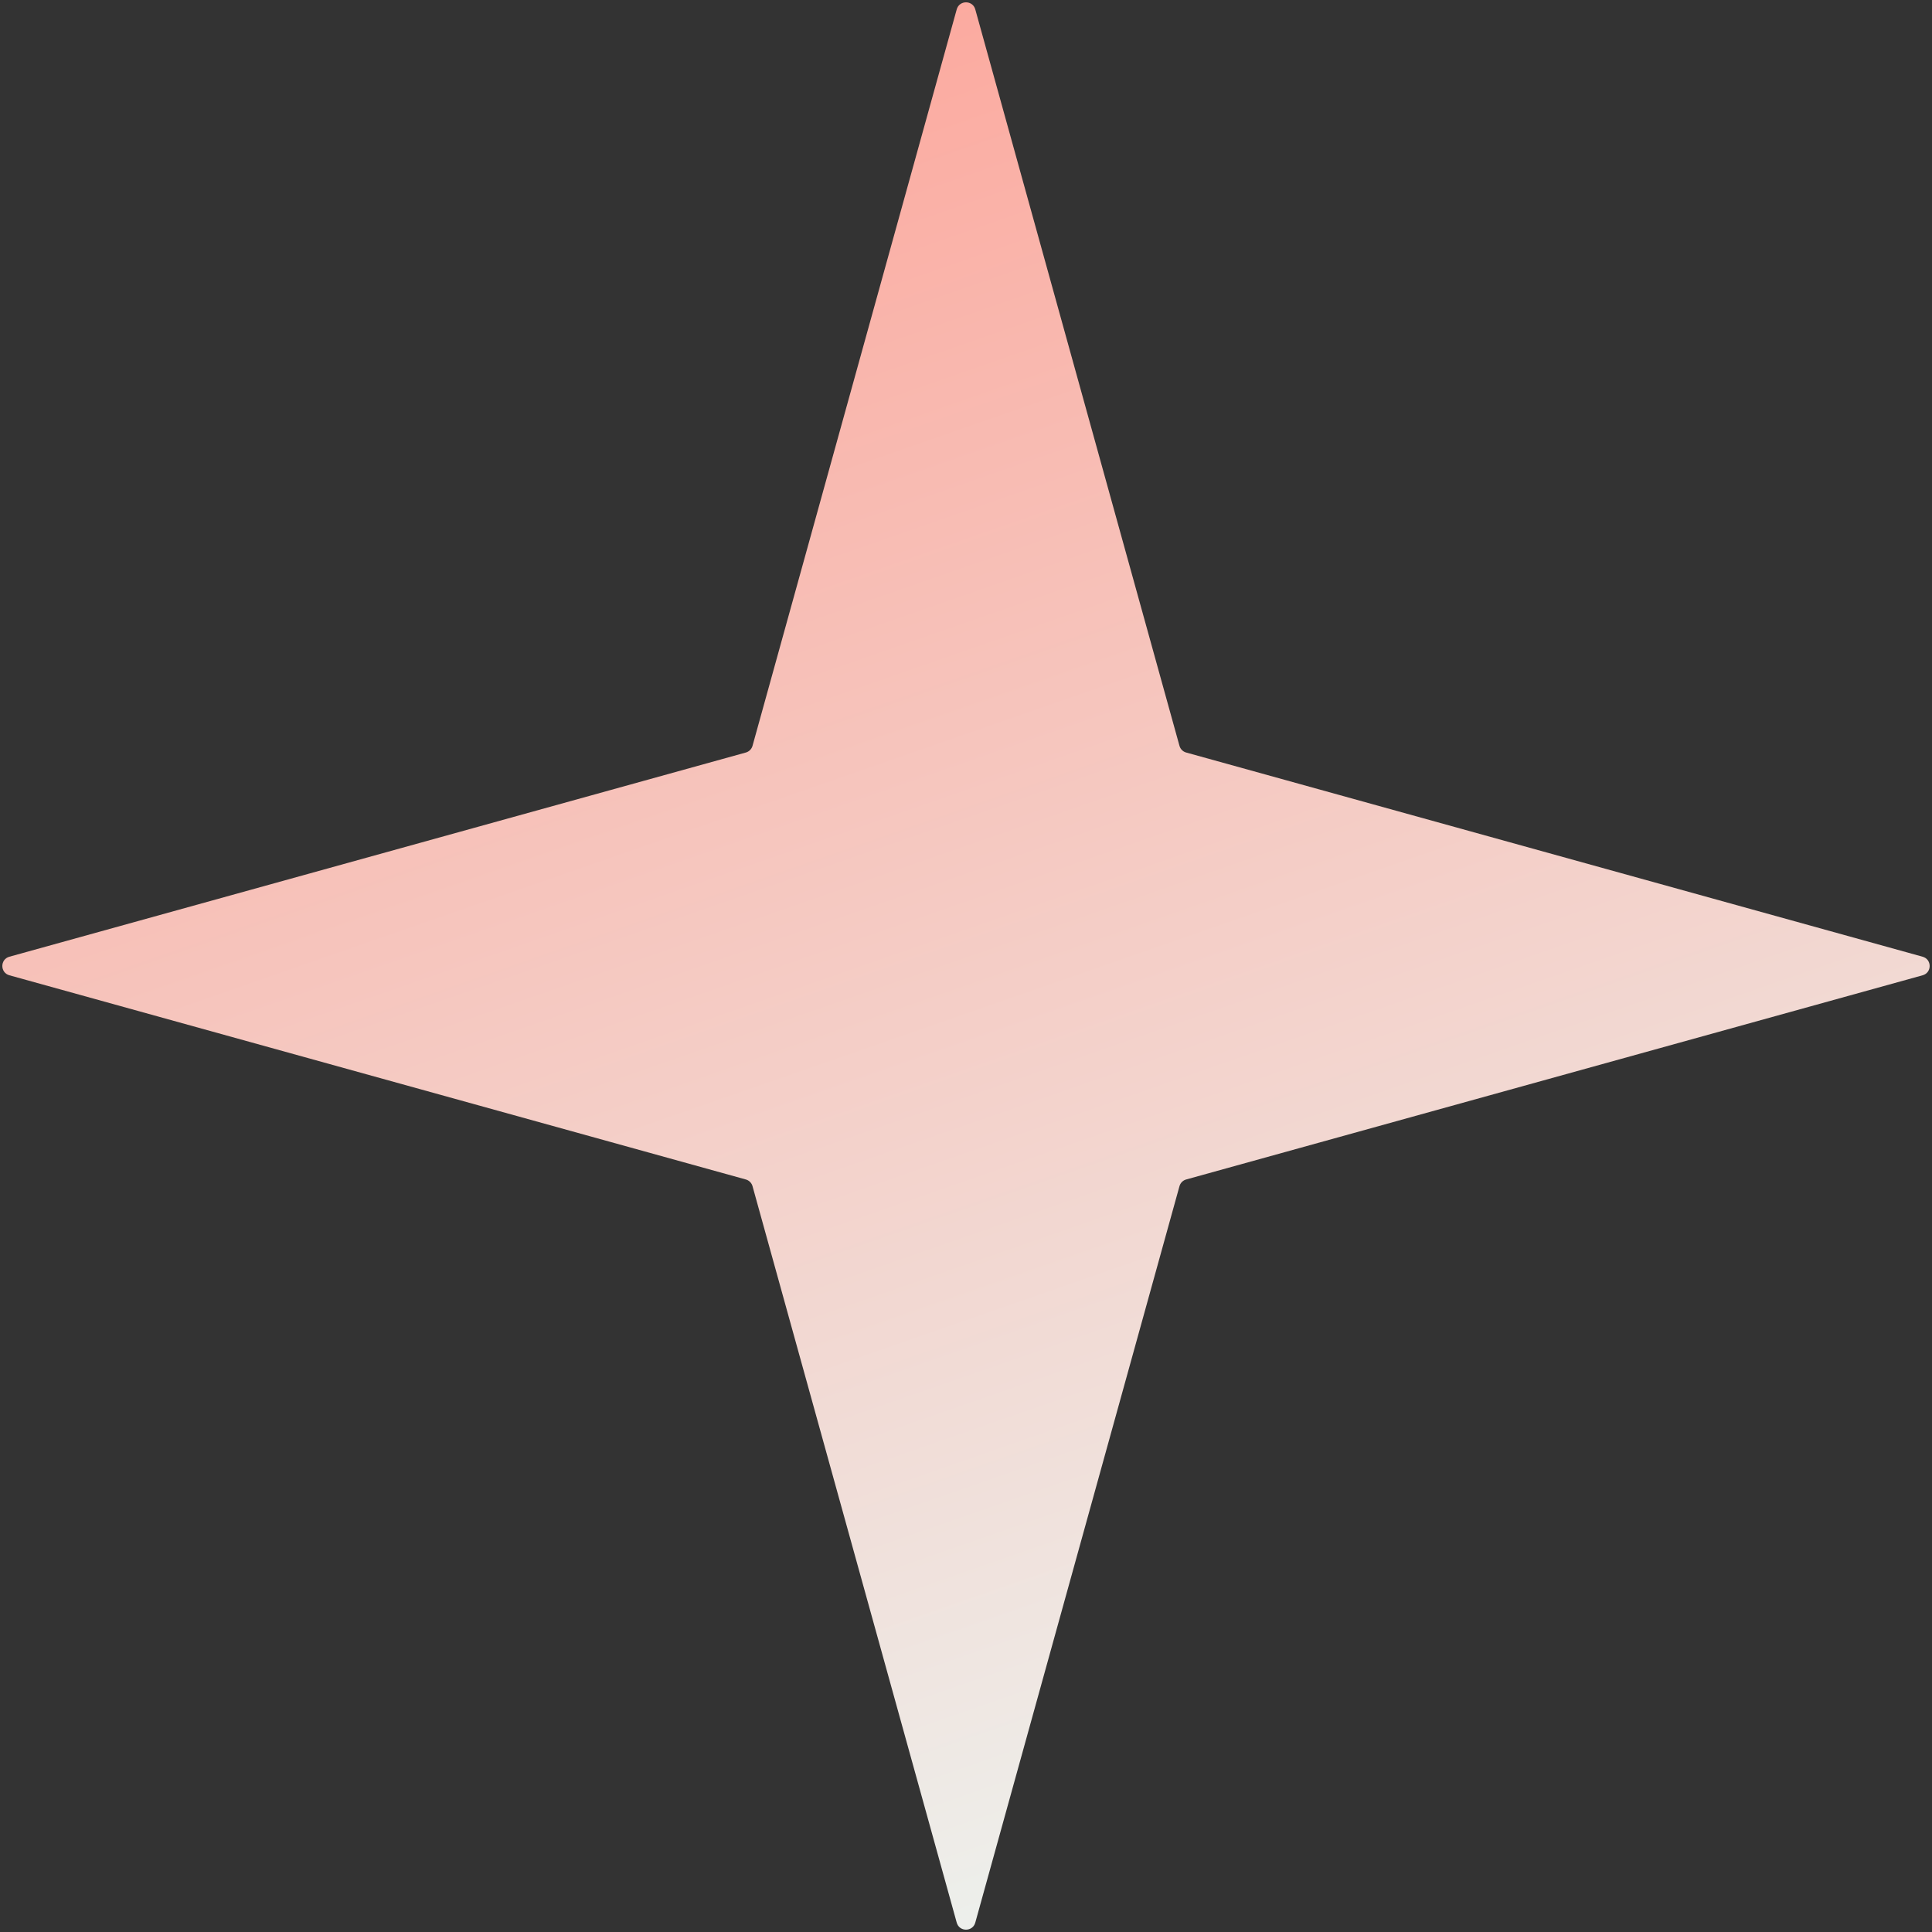 <?xml version="1.0" encoding="UTF-8"?> <svg xmlns="http://www.w3.org/2000/svg" width="401" height="401" viewBox="0 0 401 401" fill="none"><rect x="0" y="0" width="401" height="401" fill="#333333" stroke="none"/> <path d="M198.573 1.951C199.115 -0.003 201.885 -0.003 202.427 1.951L244.808 154.799C244.996 155.476 245.524 156.004 246.201 156.192L399.049 198.573C401.003 199.115 401.003 201.885 399.049 202.427L246.201 244.808C245.524 244.996 244.996 245.524 244.808 246.201L202.427 399.049C201.885 401.003 199.115 401.003 198.573 399.049L156.192 246.201C156.004 245.524 155.476 244.996 154.799 244.808L1.951 202.427C-0.003 201.885 -0.003 199.115 1.951 198.573L154.799 156.192C155.476 156.004 156.004 155.476 156.192 154.799L198.573 1.951Z" fill="url(#paint0_linear)"></path> <defs> <linearGradient id="paint0_linear" x1="174.61" y1="-84.827" x2="345.591" y2="406" gradientUnits="userSpaceOnUse"> <stop stop-color="#FF9A8E"></stop> <stop offset="1" stop-color="#EBF9F6"></stop> </linearGradient> </defs> </svg> 